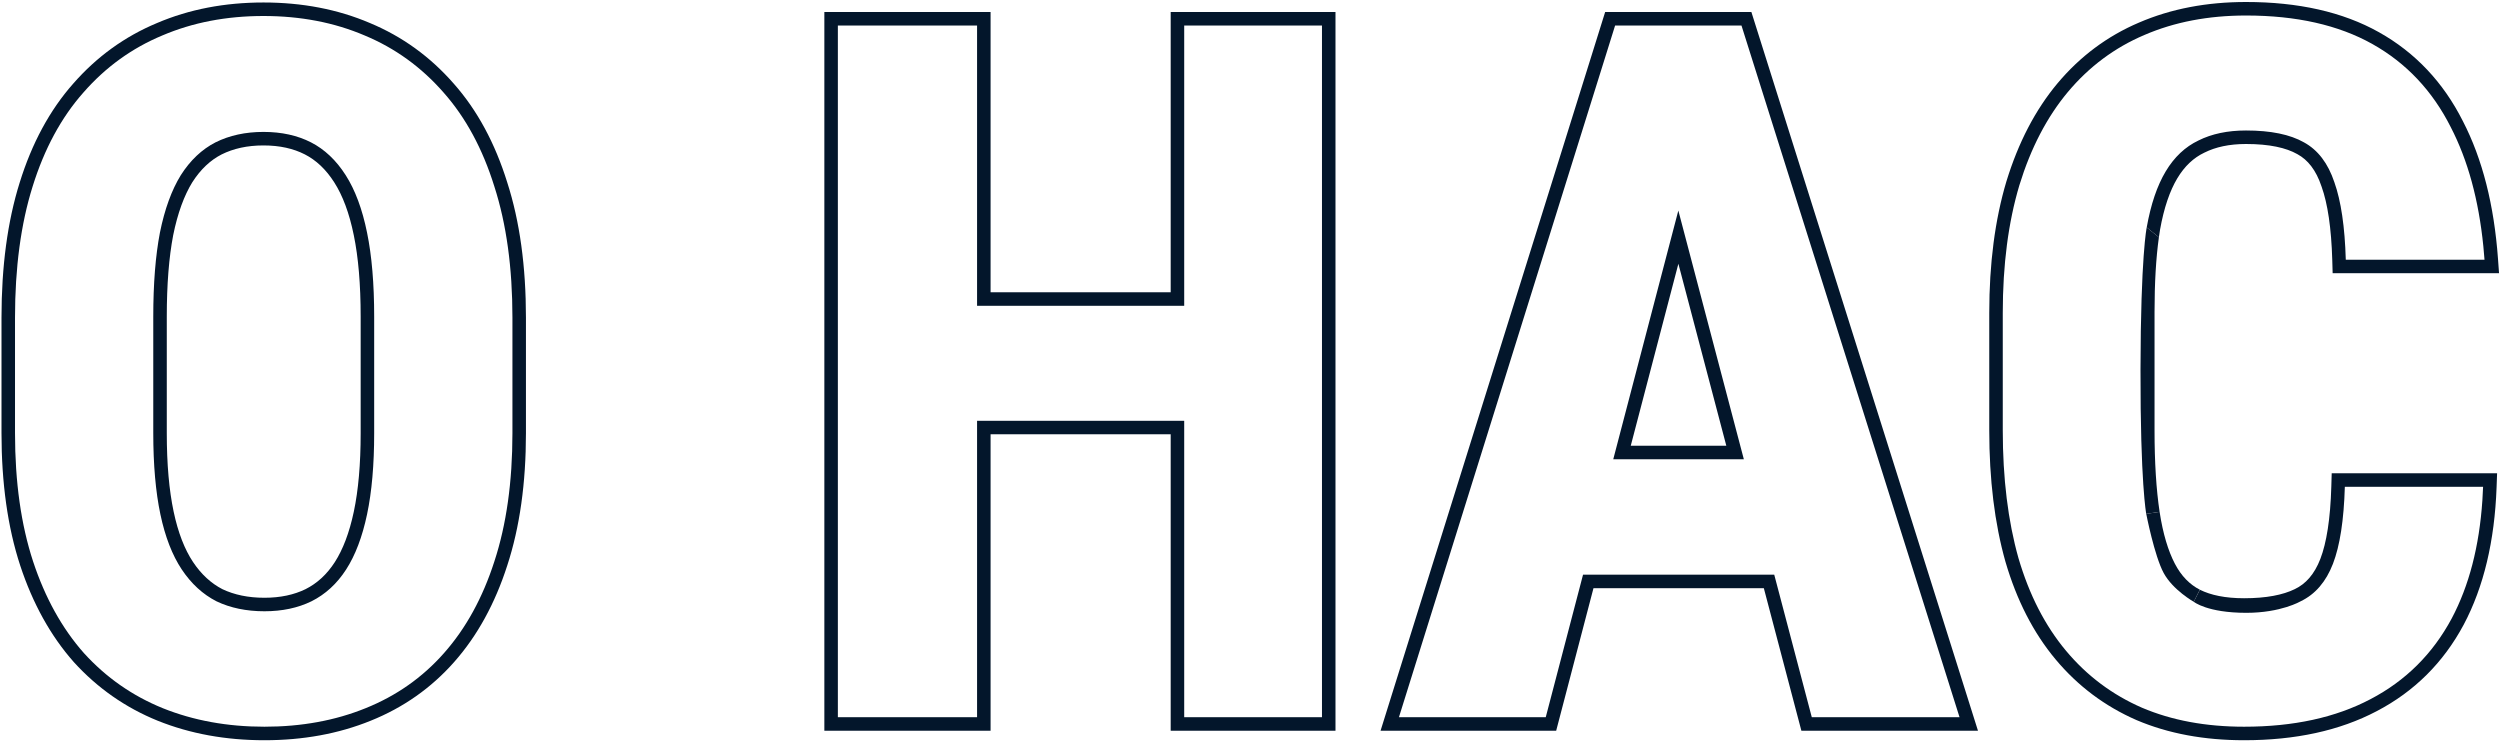 <?xml version="1.0" encoding="UTF-8"?> <svg xmlns="http://www.w3.org/2000/svg" width="185" height="55" viewBox="0 0 185 55" fill="none"> <path d="M159.436 23.086C159.436 20.933 159.545 19.093 159.758 17.56L158.857 16.828C158.857 16.828 158.411 18.918 158.397 27.358C158.383 35.797 158.822 38.027 158.822 38.027L159.811 37.877C159.563 36.23 159.436 34.221 159.436 31.84V23.086Z" fill="#03162B"></path> <path d="M159.811 37.877L159.811 37.878L158.822 38.027C158.822 38.027 159.424 41.128 160.11 42.398C160.797 43.668 162.338 44.531 162.338 44.531L162.785 43.637L162.789 43.639C162.038 43.253 161.418 42.63 160.939 41.713C160.444 40.763 160.058 39.496 159.811 37.877Z" fill="#03162B"></path> <path fill-rule="evenodd" clip-rule="evenodd" d="M11.672 53.334L11.668 53.333C9.279 52.362 7.21 50.916 5.469 49.001L5.46 48.991C3.74 47.046 2.424 44.66 1.498 41.857L1.497 41.854C0.566 39.013 0.111 35.739 0.111 32.051L0.111 23.508C0.111 19.73 0.553 16.391 1.458 13.507C2.359 10.608 3.675 8.157 5.423 6.183C7.161 4.198 9.229 2.701 11.621 1.704C14.008 0.685 16.639 0.184 19.498 0.184C22.357 0.184 24.988 0.685 27.375 1.704C29.767 2.701 31.835 4.197 33.572 6.183C35.321 8.156 36.636 10.606 37.537 13.503C38.466 16.389 38.92 19.73 38.92 23.508V32.051C38.92 35.739 38.465 39.011 37.535 41.852C36.632 44.656 35.328 47.044 33.607 48.99C31.909 50.913 29.846 52.362 27.432 53.333C25.048 54.301 22.423 54.777 19.568 54.777C16.713 54.777 14.077 54.301 11.672 53.334ZM27.057 52.406C29.33 51.492 31.264 50.133 32.857 48.328C34.475 46.5 35.717 44.238 36.584 41.543C37.475 38.824 37.92 35.66 37.92 32.051V23.508C37.92 19.805 37.475 16.57 36.584 13.805C35.717 11.016 34.463 8.695 32.822 6.844C31.182 4.969 29.236 3.562 26.986 2.625C24.736 1.664 22.24 1.184 19.498 1.184C16.756 1.184 14.26 1.664 12.01 2.625C9.76 3.562 7.814 4.969 6.174 6.844C4.533 8.695 3.279 11.016 2.412 13.805C1.545 16.57 1.111 19.805 1.111 23.508V32.051C1.111 35.66 1.557 38.824 2.447 41.543C3.338 44.238 4.592 46.5 6.209 48.328C7.85 50.133 9.795 51.492 12.045 52.406C14.318 53.32 16.826 53.777 19.568 53.777C22.311 53.777 24.807 53.32 27.057 52.406ZM26.183 17.416L26.182 17.413C25.847 15.76 25.355 14.467 24.737 13.499C24.115 12.524 23.385 11.848 22.558 11.425C21.715 10.994 20.704 10.762 19.498 10.762C18.295 10.762 17.27 10.993 16.399 11.428C15.575 11.85 14.848 12.522 14.228 13.493C13.631 14.463 13.15 15.756 12.815 17.408C12.503 19.037 12.342 21.043 12.342 23.438V32.051C12.342 34.349 12.515 36.28 12.848 37.856C13.181 39.436 13.67 40.666 14.283 41.586C14.9 42.511 15.628 43.171 16.461 43.6C17.334 44.014 18.362 44.234 19.568 44.234C20.753 44.234 21.757 44.013 22.606 43.6C23.461 43.171 24.184 42.515 24.775 41.599C25.369 40.676 25.849 39.44 26.184 37.856C26.517 36.28 26.689 34.349 26.689 32.051V23.438C26.689 21.043 26.516 19.041 26.183 17.416ZM23.049 44.496C22.041 44.988 20.881 45.234 19.568 45.234C18.232 45.234 17.049 44.988 16.018 44.496C15.01 43.98 14.154 43.195 13.451 42.141C12.748 41.086 12.221 39.727 11.869 38.062C11.518 36.398 11.342 34.395 11.342 32.051V23.438C11.342 21 11.506 18.926 11.834 17.215C12.185 15.48 12.701 14.062 13.381 12.961C14.084 11.859 14.94 11.051 15.947 10.535C16.979 10.02 18.162 9.762 19.498 9.762C20.834 9.762 22.006 10.02 23.014 10.535C24.021 11.051 24.877 11.859 25.58 12.961C26.283 14.062 26.811 15.48 27.162 17.215C27.514 18.926 27.689 21 27.689 23.438V32.051C27.689 34.395 27.514 36.398 27.162 38.062C26.811 39.727 26.295 41.086 25.615 42.141C24.936 43.195 24.08 43.98 23.049 44.496ZM87.631 31.137H72.303V53.074H62.002V1.887H72.303V22.629H87.631V1.887L97.826 1.887V53.074H87.631V31.137ZM86.631 21.629V0.887H98.826V54.074H86.631V32.137H73.303V54.074H61.002V0.887H73.303V21.629H86.631ZM124.197 15.58L119.381 33.984H129.044L124.197 15.58ZM127.747 32.984L124.2 19.518L120.676 32.984H127.747ZM128.869 1.887L145.006 53.074H134.072L131.294 42.527H117.145L114.385 53.074H103.521L119.518 1.887H128.869ZM118.782 0.887L102.161 54.074H115.157L117.917 43.527H130.524L133.302 54.074H146.37L129.602 0.887H118.782ZM158.822 38.027L159.811 37.877L159.811 37.878L158.822 38.027ZM162.785 43.637L162.338 44.531L162.794 43.641L162.789 43.639L162.785 43.637Z" fill="#03162B"></path> <path d="M184.747 36.06L184.785 35.023H181.236H172.546L172.518 35.995C172.449 38.412 172.161 40.178 171.706 41.359C171.263 42.507 170.62 43.21 169.817 43.594L169.809 43.598C168.94 44.022 167.713 44.27 166.064 44.27C164.669 44.27 163.593 44.04 162.789 43.639L162.794 43.641L162.338 44.531C162.338 44.531 163.328 45.349 166.227 45.349C168.802 45.349 170.248 44.496 170.248 44.496C171.326 43.98 172.123 43.055 172.639 41.719C173.154 40.383 173.447 38.484 173.518 36.023H182.466H183.748C183.736 36.361 183.718 36.695 183.696 37.023C183.467 40.433 182.71 43.346 181.428 45.762C180.021 48.387 178.018 50.379 175.416 51.738C172.838 53.098 169.721 53.777 166.064 53.777C163.229 53.777 160.709 53.309 158.506 52.371C156.303 51.41 154.428 50.004 152.881 48.152C151.334 46.301 150.162 44.016 149.365 41.297C148.592 38.555 148.205 35.402 148.205 31.84V23.156C148.205 19.594 148.615 16.441 149.436 13.699C150.279 10.957 151.475 8.66 153.021 6.809C154.592 4.934 156.479 3.527 158.682 2.59C160.908 1.629 163.416 1.148 166.205 1.148C169.932 1.148 173.049 1.852 175.557 3.258C178.064 4.664 179.998 6.715 181.357 9.41C182.619 11.849 183.423 14.785 183.767 18.219C183.8 18.547 183.829 18.881 183.854 19.219H173.588C173.518 16.781 173.236 14.871 172.744 13.488C172.275 12.082 171.525 11.098 170.494 10.535C169.463 9.949 168.033 9.656 166.205 9.656C164.846 9.656 163.674 9.902 162.689 10.395C161.705 10.863 160.896 11.625 160.264 12.68C159.631 13.734 159.162 15.117 158.857 16.828L159.758 17.56C159.785 17.368 159.813 17.18 159.843 16.997C160.135 15.364 160.572 14.11 161.121 13.194C161.666 12.286 162.335 11.671 163.119 11.297L163.128 11.293L163.137 11.289C163.953 10.881 164.965 10.656 166.205 10.656C167.946 10.656 169.18 10.938 170 11.405L170.008 11.409L170.015 11.413C170.771 11.825 171.385 12.573 171.795 13.805L171.799 13.814L171.802 13.824C172.244 15.064 172.519 16.855 172.588 19.248L172.616 20.219H184.929L184.851 19.146C184.563 15.184 183.707 11.776 182.248 8.955C180.804 6.094 178.735 3.893 176.046 2.386C173.351 0.874 170.054 0.148 166.205 0.148C163.301 0.148 160.656 0.649 158.287 1.671C155.937 2.671 153.924 4.174 152.255 6.167L152.254 6.167C150.607 8.138 149.355 10.559 148.48 13.405L148.477 13.413C147.624 16.267 147.205 19.519 147.205 23.156V31.84C147.205 35.472 147.599 38.719 148.403 41.568L148.406 41.578C149.234 44.406 150.464 46.82 152.113 48.794C153.759 50.764 155.76 52.264 158.106 53.288L158.114 53.291C160.462 54.29 163.118 54.777 166.064 54.777C169.843 54.777 173.128 54.075 175.882 52.623C178.663 51.169 180.81 49.032 182.309 46.234L182.311 46.231C183.805 43.416 184.603 40.014 184.747 36.06Z" fill="#03162B"></path> </svg> 